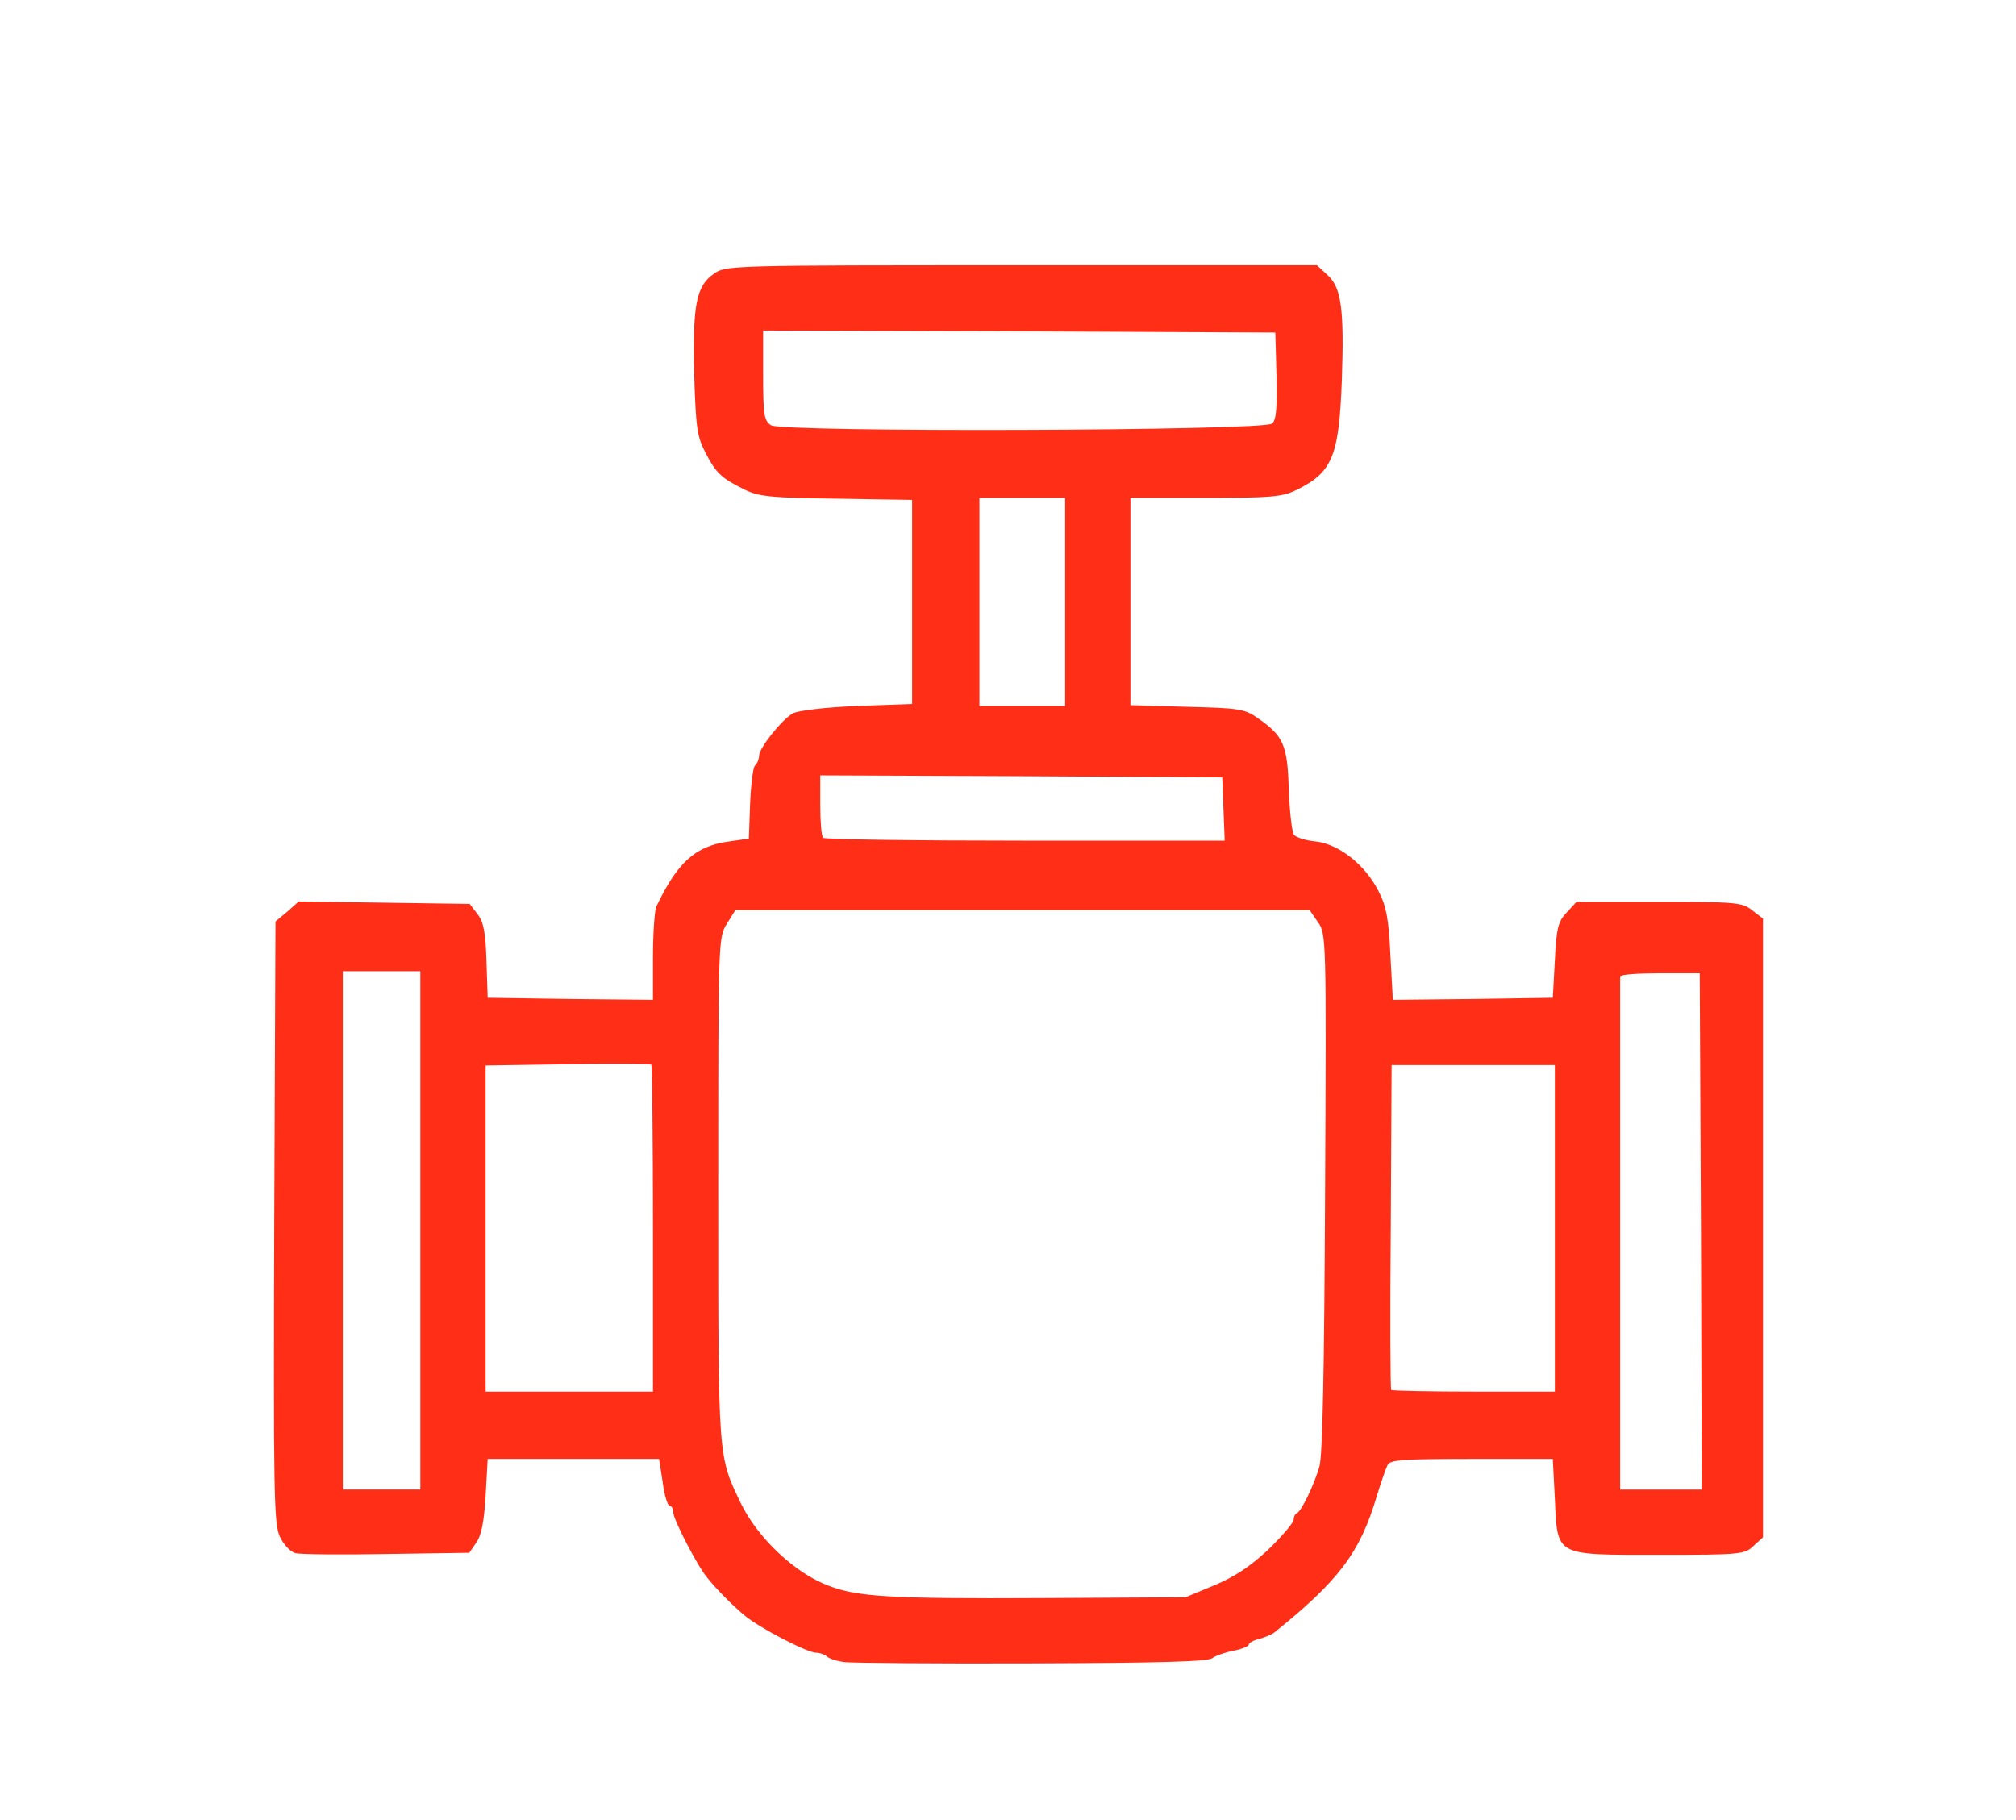 <?xml version="1.0" encoding="utf-8"?>
<!DOCTYPE svg PUBLIC "-//W3C//DTD SVG 1.0//EN" "http://www.w3.org/TR/2001/REC-SVG-20010904/DTD/svg10.dtd">
<svg version="1.0" xmlns="http://www.w3.org/2000/svg" width="494px" height="446px" viewBox="0 0 494 446" preserveAspectRatio="xMidYMid meet">
 <g fill="#FF2E17">
  <path d="M 207 407.3 c -1.9 -0.2 -3.9 -0.9 -4.4 -1.4 -0.6 -0.5 -1.7 -0.9 -2.6 -0.9 -2.2 0 -13.9 -6.1 -17.5 -9.1 -2.9 -2.4 -6.9 -6.4 -9.2 -9.3 -2.4 -2.8 -8.3 -14.3 -8.3 -15.9 0 -0.9 -0.4 -1.7 -0.9 -1.7 -0.5 0 -1.3 -2.6 -1.7 -5.7 l -0.9 -5.8 -21 0 -21 0 -0.5 9 c -0.4 6.4 -1 9.7 -2.3 11.5 l -1.7 2.5 -20.2 0.3 c -11.1 0.2 -21.2 0.1 -22.4 -0.2 -1.2 -0.3 -2.9 -2.1 -3.8 -4 -1.5 -3.1 -1.6 -10.6 -1.4 -77.1 l 0.3 -73.7 2.9 -2.4 2.8 -2.5 21 0.3 20.9 0.3 1.9 2.5 c 1.5 1.9 2 4.5 2.2 11.5 l 0.3 9 20.3 0.3 20.2 0.2 0 -10.5 c 0 -5.8 0.4 -11.3 0.8 -12.3 5.2 -10.9 9.6 -14.9 17.8 -16 l 4.9 -0.7 0.3 -8.5 c 0.2 -4.7 0.7 -8.9 1.2 -9.4 0.6 -0.6 1 -1.6 1 -2.4 0 -1.9 5.6 -8.9 8.3 -10.4 1.3 -0.7 8.1 -1.5 15.7 -1.8 l 13.5 -0.5 0 -25 0 -25 -18.5 -0.3 c -16 -0.2 -19 -0.5 -22.5 -2.2 -5.7 -2.8 -7 -4 -9.6 -9 -2.1 -4 -2.4 -6.2 -2.8 -19.4 -0.4 -16.9 0.5 -21.5 4.8 -24.5 2.9 -2.1 3.9 -2.1 75.4 -2.1 l 72.4 0 2.6 2.4 c 3.4 3.1 4.1 8.3 3.5 25.9 -0.7 18.5 -2.3 22.5 -11.2 26.8 -3.5 1.7 -6.3 1.9 -22.3 1.9 l -18.3 0 0 25.4 0 25.4 13.8 0.4 c 12.6 0.3 14.2 0.5 17.3 2.7 6.4 4.4 7.4 6.6 7.7 17.6 0.2 5.5 0.8 10.5 1.3 11.1 0.5 0.6 2.9 1.4 5.4 1.6 5.7 0.7 12.1 5.8 15.3 12.2 1.9 3.6 2.5 6.9 2.9 15.6 l 0.6 11 19.6 -0.2 19.6 -0.3 0.5 -9.2 c 0.4 -7.9 0.8 -9.5 2.9 -11.7 l 2.4 -2.6 20.2 0 c 19 0 20.4 0.1 22.9 2.1 l 2.6 2 0 75.8 0 75.8 -2.3 2.1 c -2.2 2.1 -3.2 2.2 -22.9 2.2 -26 0 -25.1 0.5 -25.8 -13.7 l -0.5 -9.8 -19.9 0 c -16.7 0 -20 0.2 -20.6 1.5 -0.4 0.8 -1.6 4.2 -2.6 7.5 -4.1 13.9 -9.3 20.8 -25.1 33.5 -0.6 0.5 -2.3 1.2 -3.7 1.6 -1.4 0.3 -2.6 1 -2.6 1.4 0 0.4 -1.7 1.1 -3.7 1.5 -2.1 0.4 -4.4 1.2 -5.2 1.8 -1 0.9 -13.3 1.2 -44 1.3 -23.4 0.1 -44.2 -0.1 -46.1 -0.3 z  m 90.5 -18.8 c 5 -2.1 8.8 -4.6 13.3 -8.8 3.4 -3.3 6.2 -6.6 6.2 -7.3 0 -0.7 0.3 -1.4 0.8 -1.6 1.1 -0.5 4.2 -6.9 5.5 -11.4 0.8 -2.7 1.2 -23.3 1.4 -67.2 0.3 -62.8 0.3 -63.4 -1.8 -66.3 l -2 -2.9 -70.4 0 -70.3 0 -2.1 3.4 c -2.1 3.3 -2.1 4.3 -2.1 65 0 67 -0.1 65.2 5.6 77.1 4.2 8.5 13.2 17 21.5 20.1 7 2.7 15.2 3.2 52.4 3 l 35 -0.2 7 -2.9 z  m -194.5 -87 l 0 -63.5 -9.5 0 -9.5 0 0 63.5 0 63.5 9.5 0 9.5 0 0 -63.5 z  m 313.8 0.3 l -0.3 -63.3 -9.7 0 c -5.4 0 -9.8 0.3 -9.8 0.8 0 0.4 0 28.8 0 63.2 l 0 62.5 10 0 10 0 -0.2 -63.2 z  m -256.8 -0.6 c 0 -21.9 -0.2 -40.1 -0.4 -40.3 -0.2 -0.2 -9.5 -0.3 -20.5 -0.1 l -20.1 0.3 0 39.9 0 40 20.5 0 20.5 0 0 -39.8 z  m 221 -0.2 l 0 -40 -20 0 -20 0 -0.2 39.6 c -0.2 21.8 -0.1 39.8 0.1 40 0.2 0.2 9.4 0.4 20.3 0.4 l 19.8 0 0 -40 z  m -81.2 -102.7 l -0.3 -7.8 -49.2 -0.3 -49.3 -0.2 0 7.3 c 0 4.1 0.3 7.7 0.7 8 0.3 0.4 22.6 0.7 49.5 0.7 l 48.9 0 -0.3 -7.7 z  m -38.8 -50.8 l 0 -25.5 -10.5 0 -10.5 0 0 25.5 0 25.5 10.5 0 10.5 0 0 -25.5 z  m 50.7 -43.7 c 1 -0.8 1.3 -3.7 1.1 -11.7 l -0.3 -10.6 -62.7 -0.3 -62.8 -0.2 0 10.9 c 0 9.6 0.2 11.2 1.9 12.3 2.5 1.8 120.7 1.4 122.8 -0.4 z "/>
 </g>
</svg>